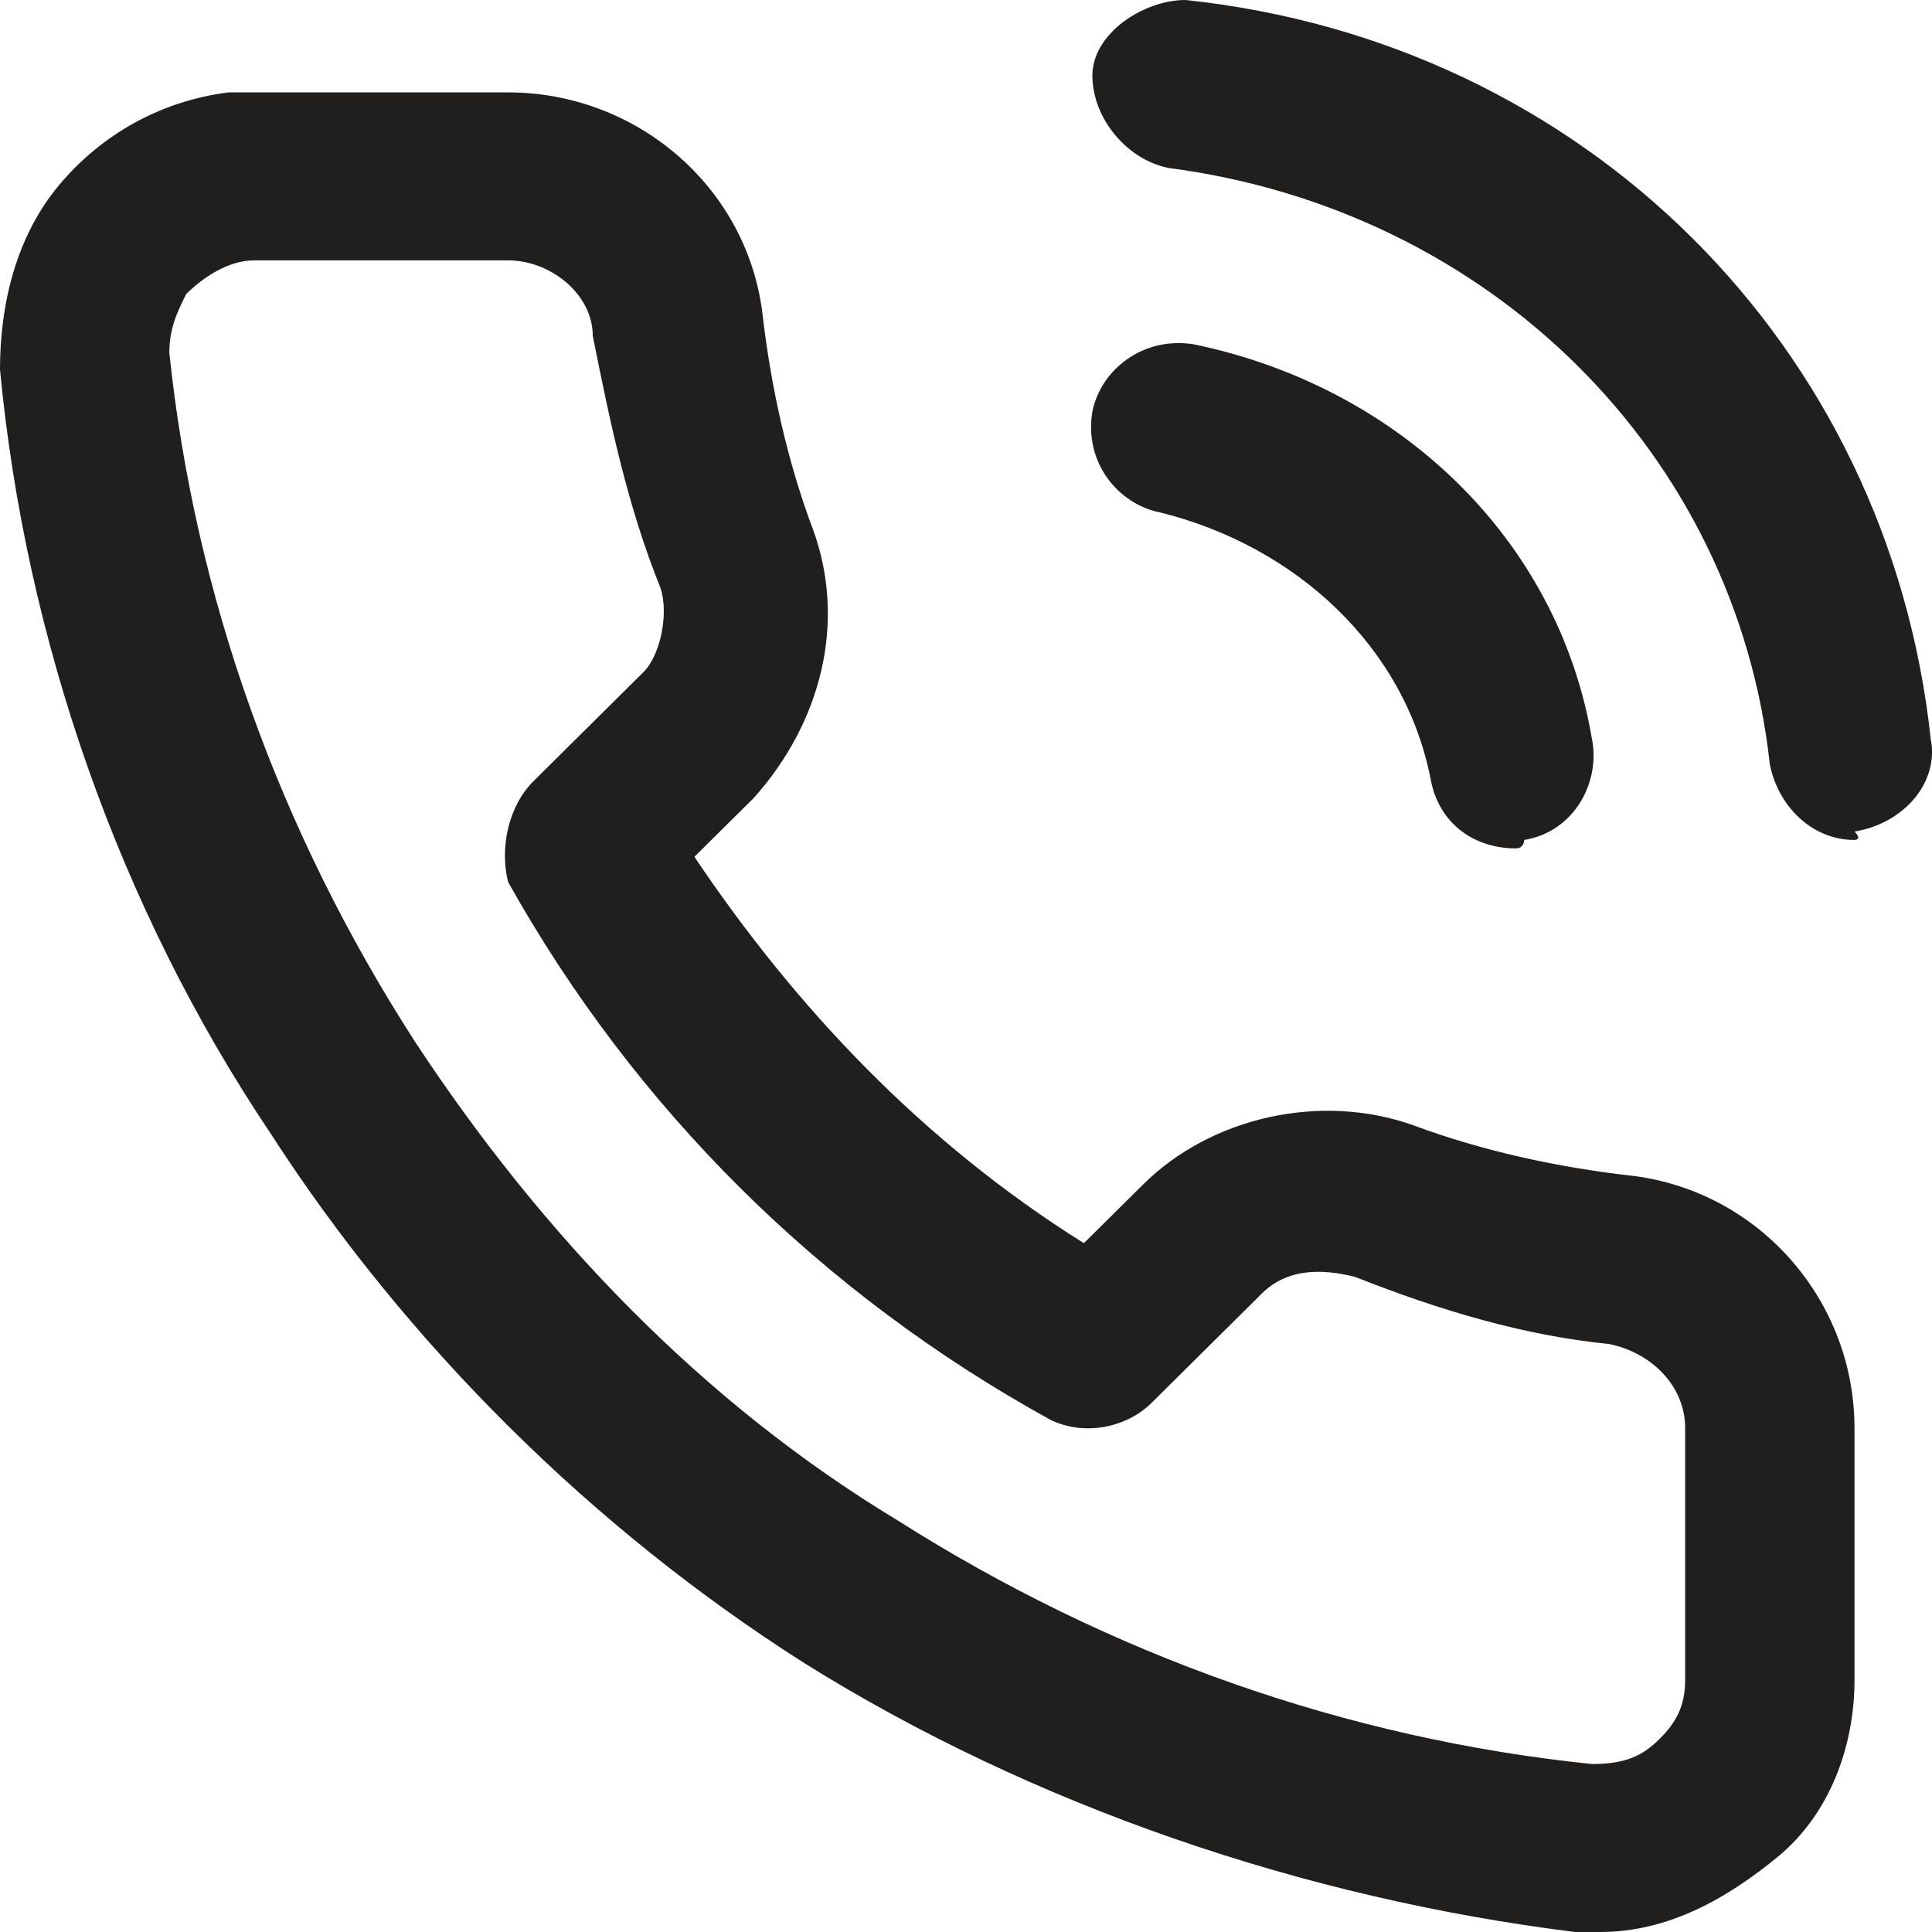 <?xml version="1.0" encoding="UTF-8"?> <svg xmlns="http://www.w3.org/2000/svg" width="17" height="17" viewBox="0 0 17 17" fill="none"> <path d="M14.083 17C14.008 17 13.934 17 13.859 17C11.475 16.704 9.09 15.891 7.079 14.635C5.216 13.452 3.577 11.826 2.384 9.978C1.043 7.983 0.224 5.617 0 3.252C0 2.661 0.149 2.07 0.522 1.626C0.894 1.183 1.416 0.887 2.012 0.813C2.086 0.813 2.161 0.813 2.235 0.813H4.471C5.588 0.813 6.557 1.626 6.706 2.735C6.781 3.4 6.93 4.065 7.153 4.657C7.451 5.47 7.228 6.357 6.632 7.022L6.11 7.539C7.004 8.87 8.122 10.052 9.537 10.939L10.059 10.422C10.655 9.83 11.624 9.609 12.443 9.904C13.04 10.126 13.71 10.274 14.381 10.348C15.498 10.496 16.318 11.457 16.318 12.565V14.783C16.318 15.374 16.095 15.965 15.647 16.335C15.2 16.704 14.679 17 14.083 17ZM4.471 2.291H2.235C2.012 2.291 1.788 2.439 1.639 2.587C1.565 2.735 1.49 2.883 1.49 3.104C1.714 5.248 2.459 7.317 3.651 9.165C4.769 10.865 6.184 12.344 7.898 13.378C9.761 14.561 11.847 15.3 14.008 15.522C14.306 15.522 14.455 15.448 14.604 15.3C14.753 15.152 14.828 15.004 14.828 14.783V12.565C14.828 12.196 14.53 11.9 14.157 11.826C13.412 11.752 12.667 11.53 11.922 11.235C11.624 11.161 11.326 11.161 11.102 11.383L10.133 12.344C9.91 12.565 9.537 12.639 9.239 12.491C7.228 11.383 5.588 9.757 4.471 7.761C4.396 7.465 4.471 7.096 4.694 6.874L5.663 5.913C5.812 5.765 5.886 5.396 5.812 5.174C5.514 4.435 5.365 3.696 5.216 2.957C5.216 2.587 4.843 2.291 4.471 2.291ZM13.338 7.465C12.965 7.465 12.667 7.243 12.592 6.874C12.369 5.691 11.4 4.804 10.208 4.509C9.835 4.435 9.537 4.065 9.612 3.622C9.686 3.252 10.059 2.957 10.506 3.03C12.294 3.4 13.71 4.73 14.008 6.504C14.083 6.874 13.859 7.317 13.412 7.391C13.412 7.391 13.412 7.465 13.338 7.465ZM16.318 7.391C15.945 7.391 15.647 7.096 15.573 6.726C15.275 3.991 13.114 1.848 10.283 1.478C9.91 1.404 9.612 1.035 9.612 0.665C9.612 0.296 10.059 0 10.432 0C13.934 0.37 16.616 3.03 16.989 6.504C17.063 6.874 16.765 7.243 16.318 7.317C16.392 7.391 16.318 7.391 16.318 7.391Z" fill="#211F1D"></path> </svg> 